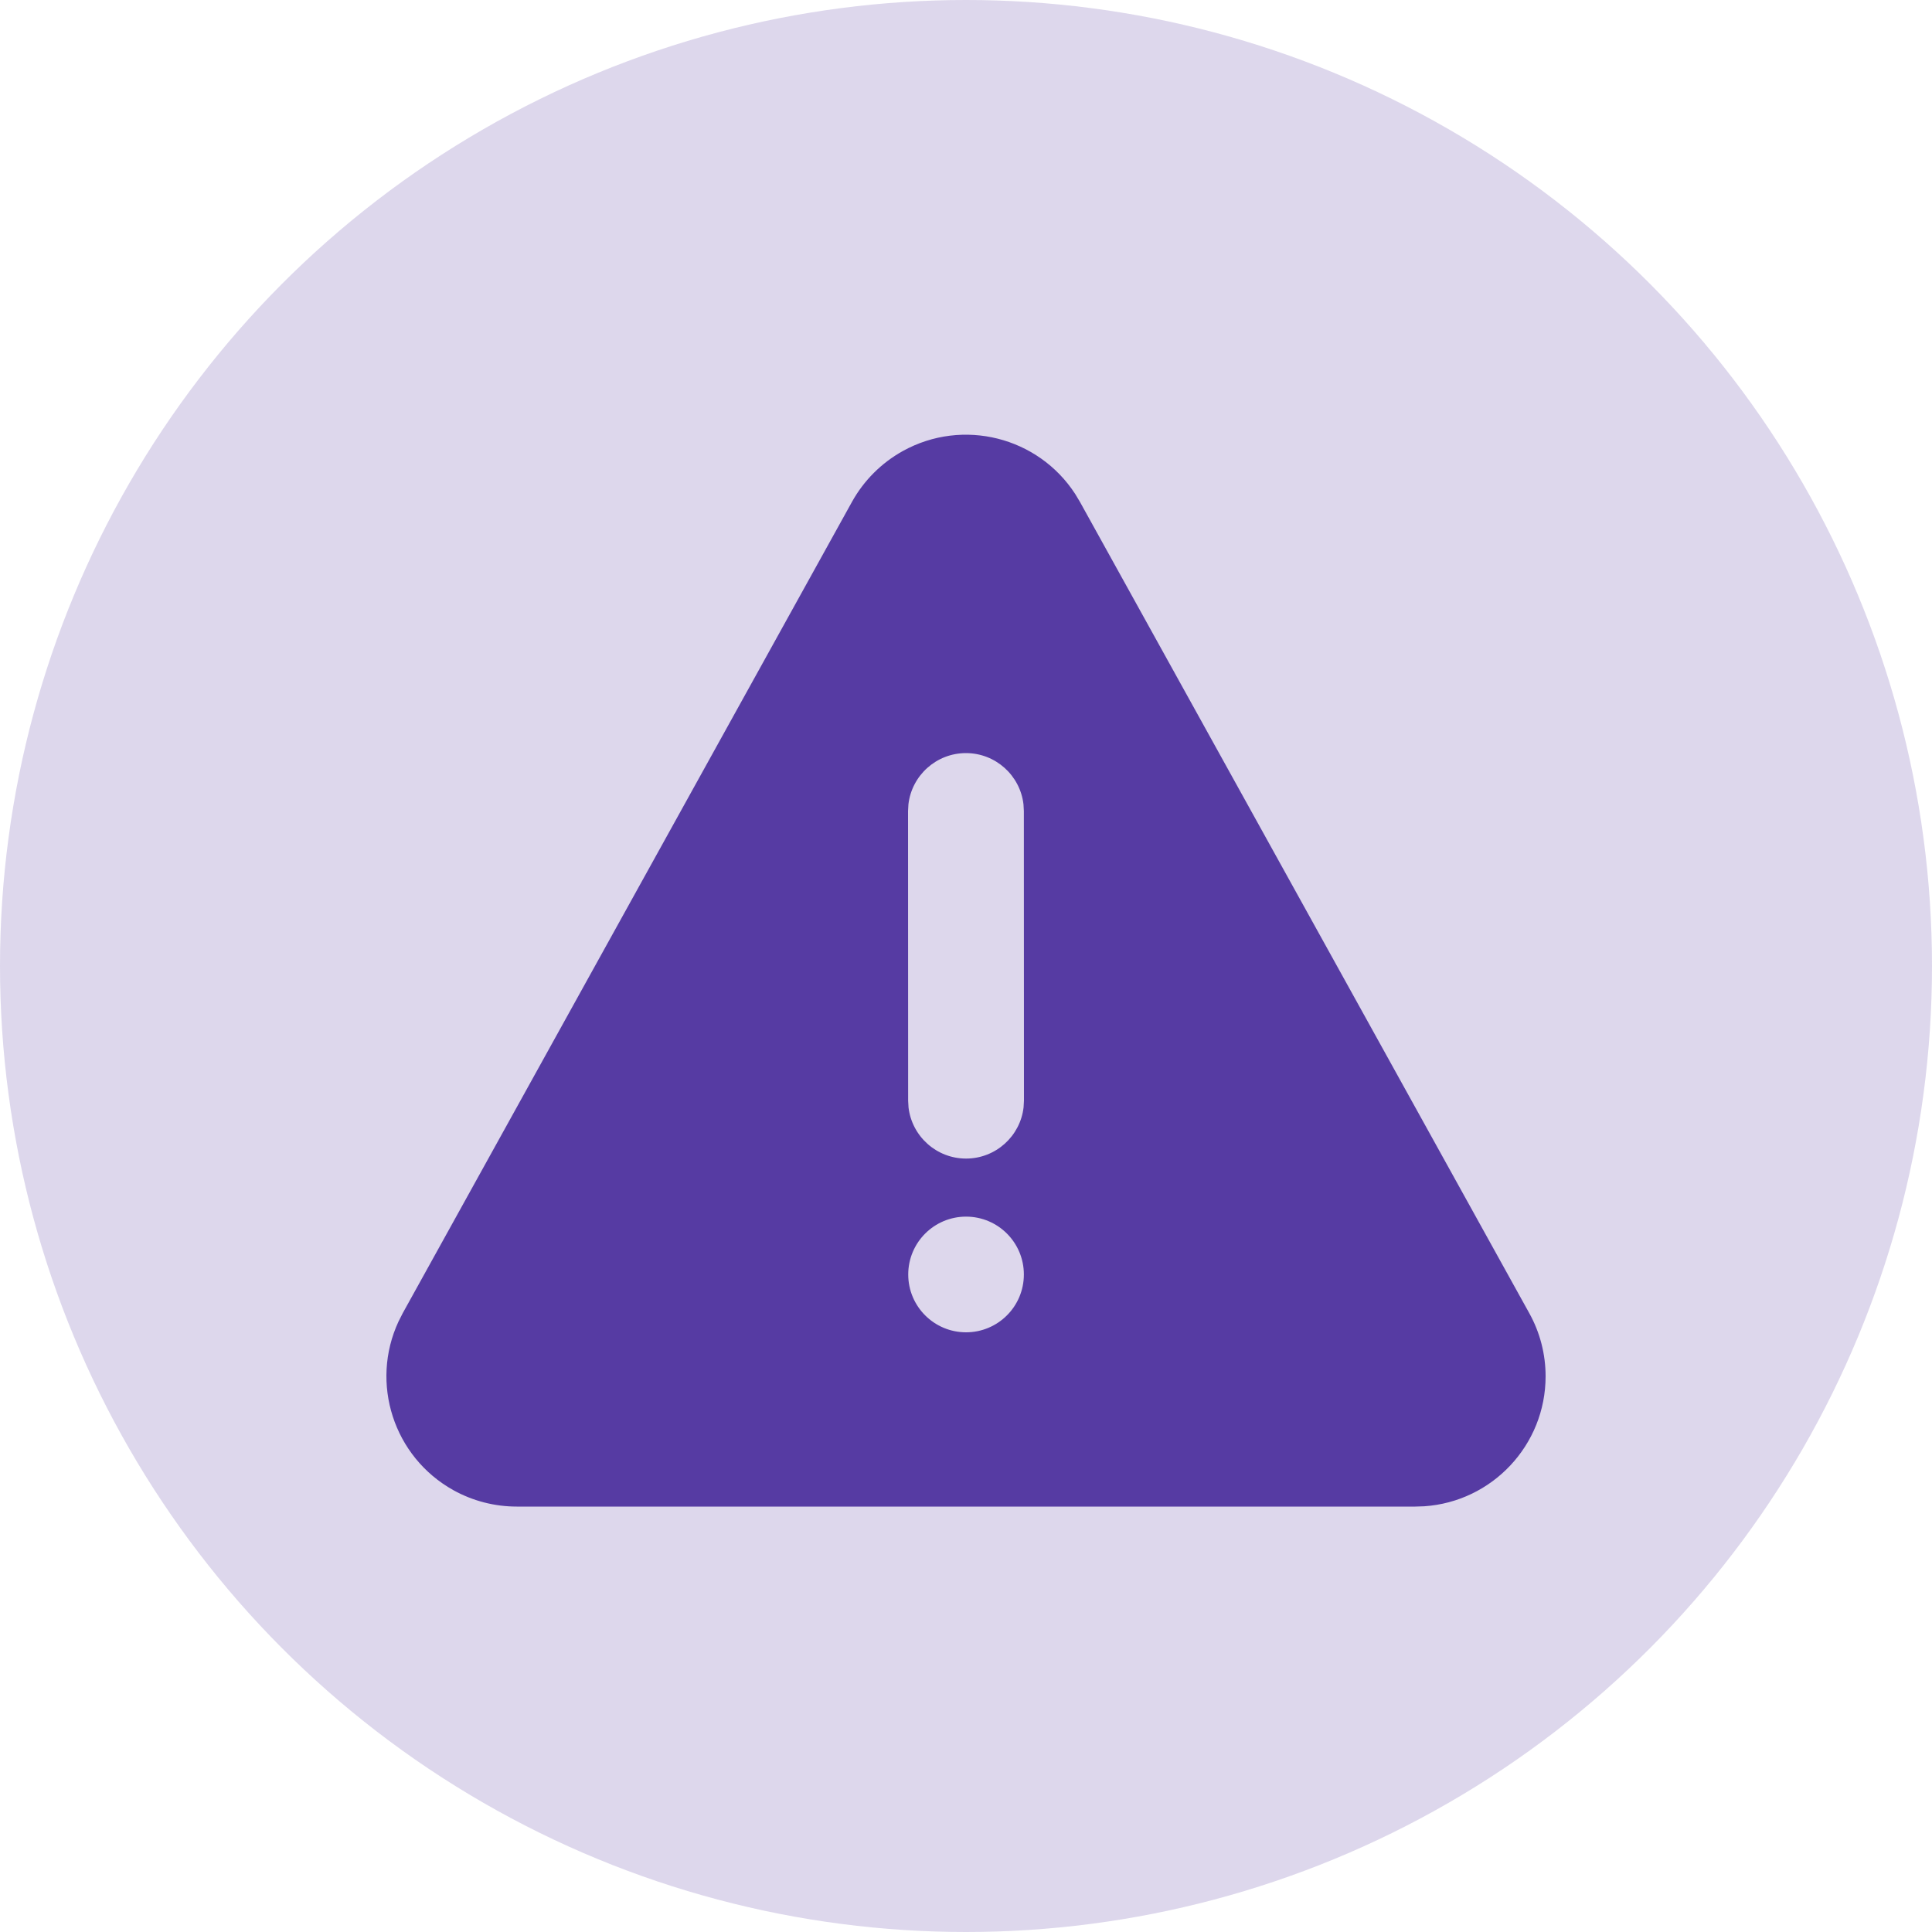 <svg width="40" height="40" viewBox="0 0 40 40" fill="none" xmlns="http://www.w3.org/2000/svg">
<circle opacity="0.2" cx="20" cy="20" r="20" fill="#563BA3"/>
<path d="M18.692 9.338C19.939 8.648 21.495 9.049 22.26 10.226L22.359 10.391L31.662 27.188C31.884 27.587 32 28.037 32 28.495C32 29.922 30.891 31.091 29.487 31.186L29.302 31.192H10.698C10.241 31.192 9.791 31.076 9.391 30.855C8.145 30.164 7.659 28.632 8.251 27.36L8.338 27.188L17.639 10.391C17.884 9.949 18.249 9.584 18.692 9.338ZM20.001 25.189C19.34 25.189 18.804 25.725 18.804 26.387C18.804 27.048 19.34 27.584 20.001 27.584C20.662 27.584 21.198 27.048 21.198 26.387C21.198 25.725 20.662 25.189 20.001 25.189ZM19.998 15.592C19.384 15.593 18.877 16.056 18.808 16.652L18.8 16.792L18.802 22.788L18.81 22.928C18.88 23.524 19.387 23.987 20.002 23.987C20.616 23.986 21.123 23.523 21.192 22.927L21.2 22.787L21.198 16.791L21.19 16.651C21.12 16.055 20.613 15.592 19.998 15.592Z" fill="#563BA3"/>
</svg>
